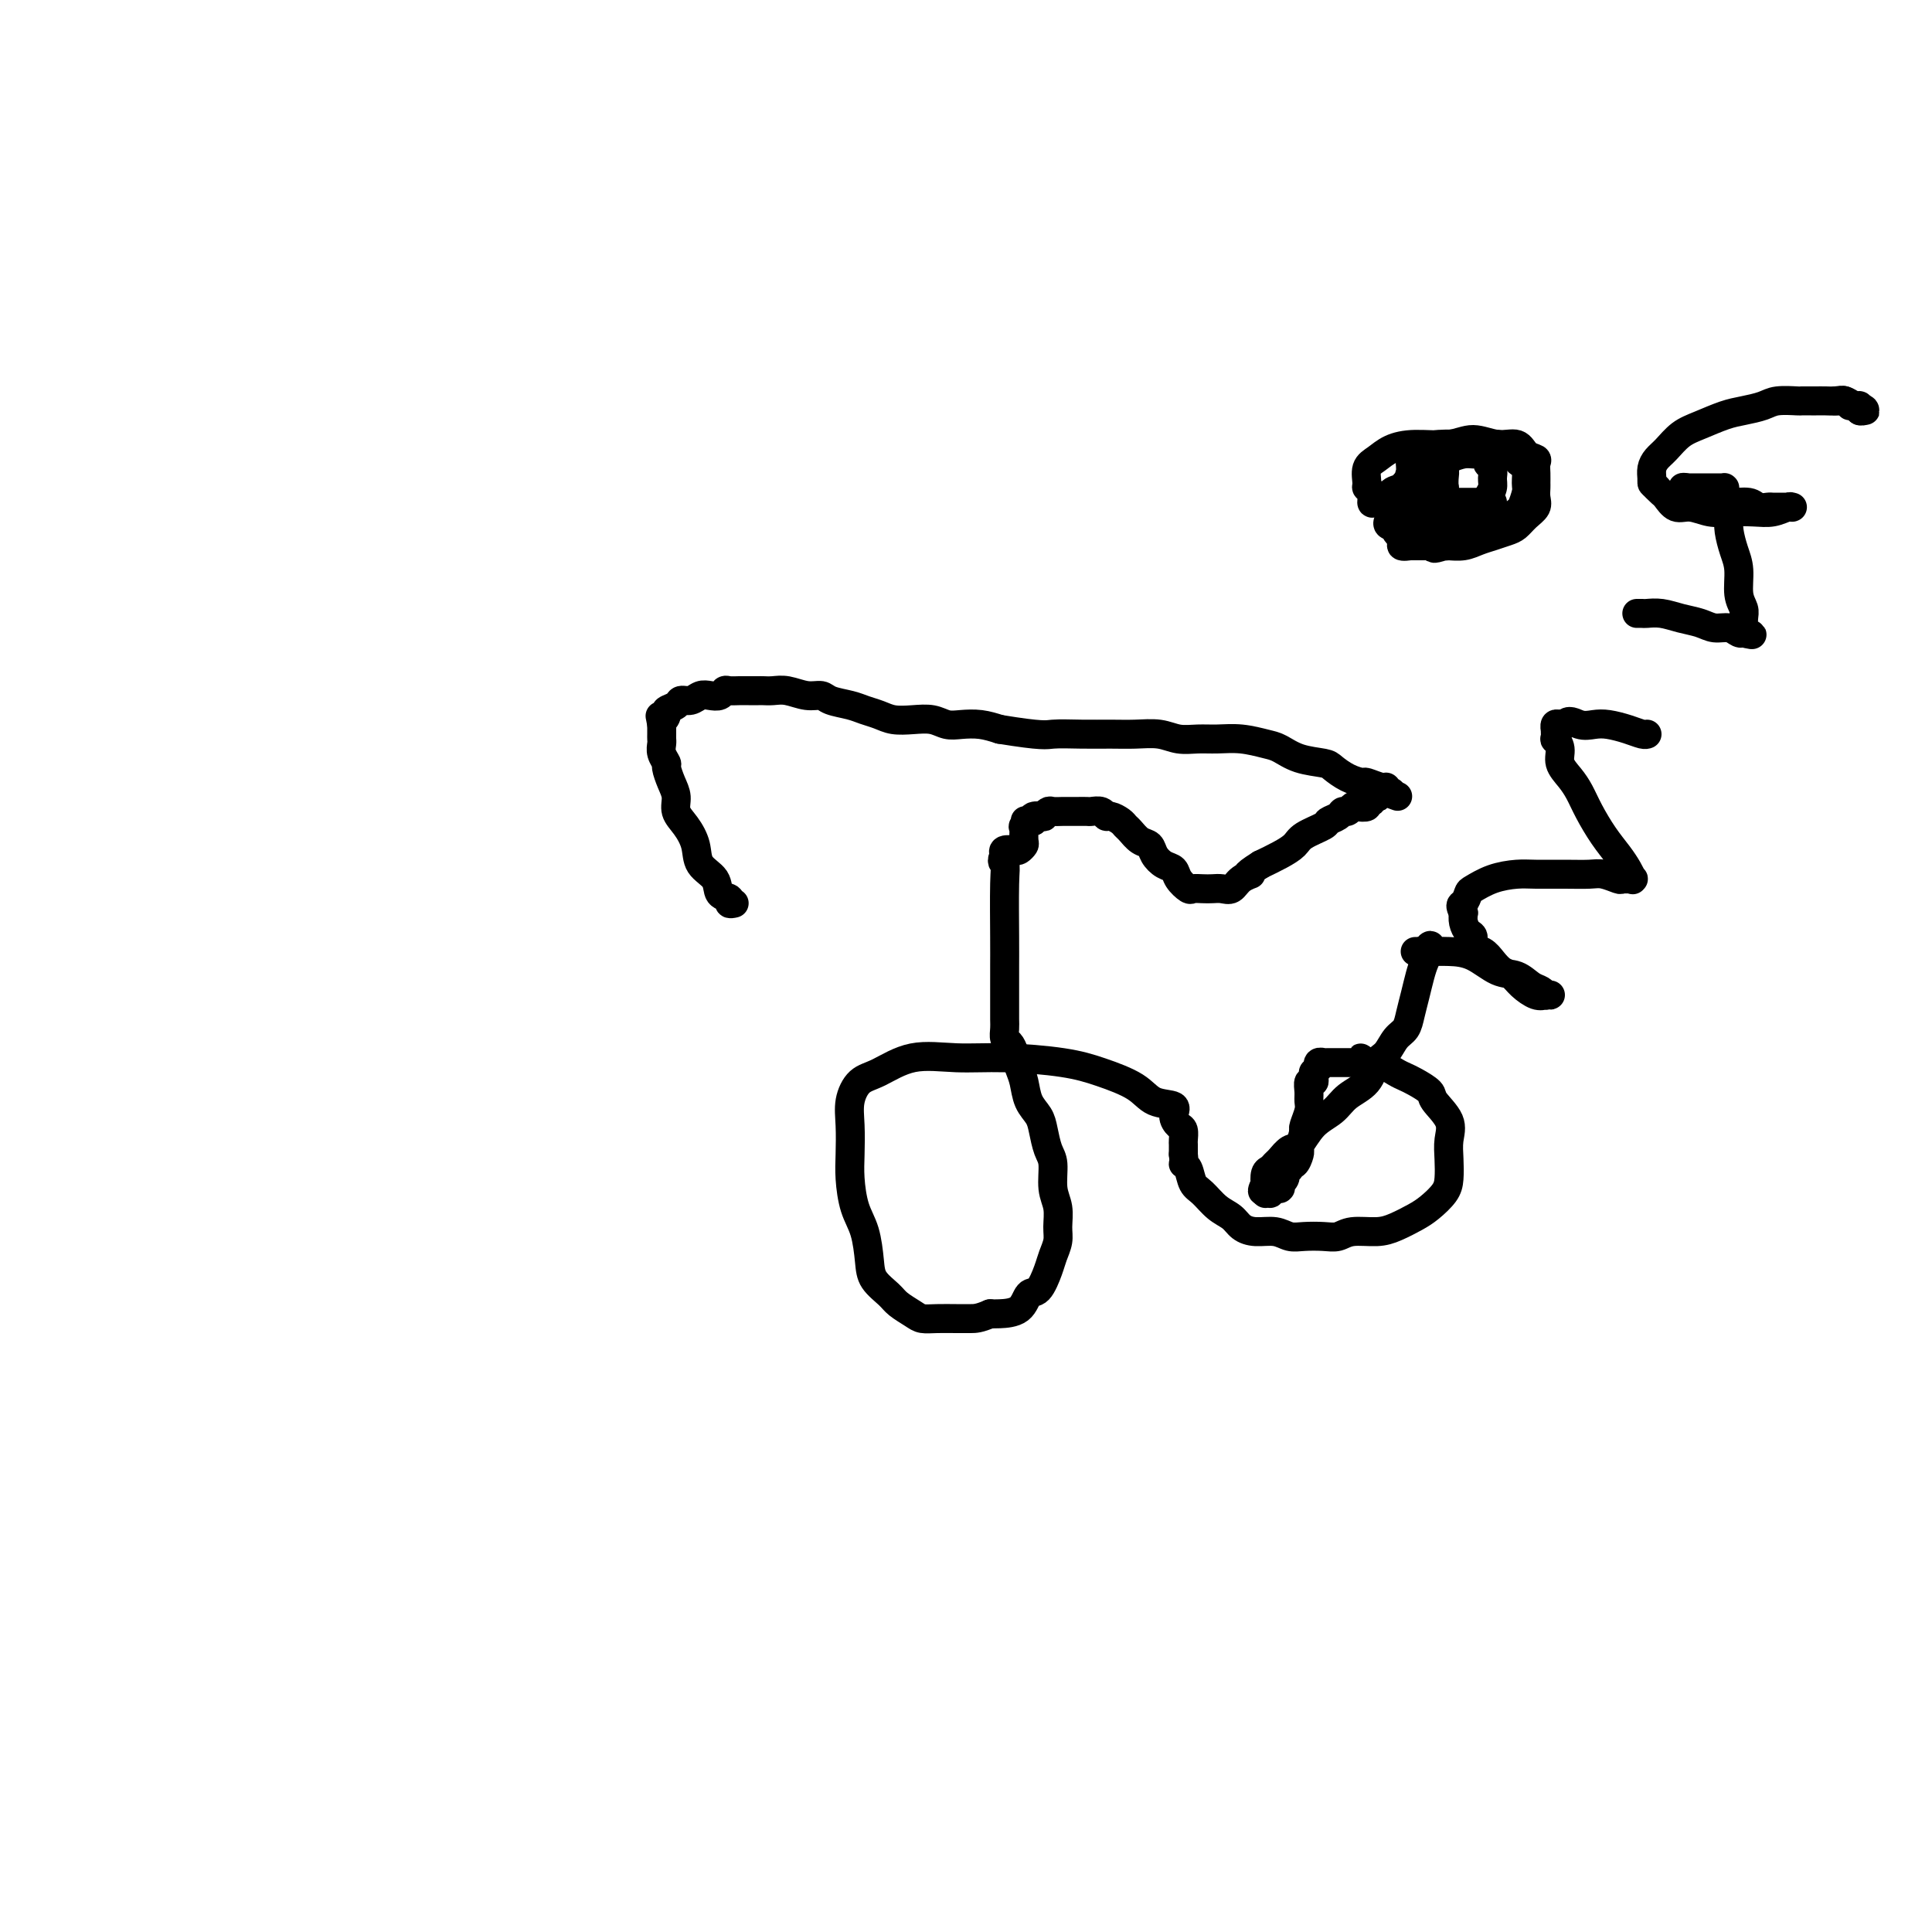 <svg viewBox='0 0 400 400' version='1.1' xmlns='http://www.w3.org/2000/svg' xmlns:xlink='http://www.w3.org/1999/xlink'><g fill='none' stroke='#000000' stroke-width='6' stroke-linecap='round' stroke-linejoin='round'><path d='M152,187c-0.481,0.103 -0.963,0.205 -1,0c-0.037,-0.205 0.370,-0.718 0,-1c-0.370,-0.282 -1.516,-0.333 -2,-1c-0.484,-0.667 -0.305,-1.949 -1,-3c-0.695,-1.051 -2.262,-1.870 -3,-3c-0.738,-1.130 -0.645,-2.570 -1,-4c-0.355,-1.430 -1.157,-2.849 -2,-4c-0.843,-1.151 -1.727,-2.034 -2,-3c-0.273,-0.966 0.067,-2.016 0,-3c-0.067,-0.984 -0.540,-1.902 -1,-3c-0.460,-1.098 -0.908,-2.374 -1,-3c-0.092,-0.626 0.171,-0.601 0,-1c-0.171,-0.399 -0.778,-1.223 -1,-2c-0.222,-0.777 -0.060,-1.507 0,-2c0.060,-0.493 0.016,-0.748 0,-1c-0.016,-0.252 -0.005,-0.501 0,-1c0.005,-0.499 0.002,-1.250 0,-2'/><path d='M137,150c-0.533,-2.964 -0.365,-1.373 0,-1c0.365,0.373 0.927,-0.474 1,-1c0.073,-0.526 -0.342,-0.733 0,-1c0.342,-0.267 1.442,-0.594 2,-1c0.558,-0.406 0.573,-0.893 1,-1c0.427,-0.107 1.266,0.164 2,0c0.734,-0.164 1.361,-0.762 2,-1c0.639,-0.238 1.288,-0.116 2,0c0.712,0.116 1.486,0.227 2,0c0.514,-0.227 0.766,-0.793 1,-1c0.234,-0.207 0.448,-0.055 1,0c0.552,0.055 1.443,0.015 2,0c0.557,-0.015 0.782,-0.004 1,0c0.218,0.004 0.431,-0.000 1,0c0.569,0.000 1.496,0.004 2,0c0.504,-0.004 0.586,-0.016 1,0c0.414,0.016 1.159,0.060 2,0c0.841,-0.060 1.779,-0.223 3,0c1.221,0.223 2.725,0.833 4,1c1.275,0.167 2.323,-0.110 3,0c0.677,0.110 0.985,0.608 2,1c1.015,0.392 2.739,0.680 4,1c1.261,0.320 2.060,0.673 3,1c0.940,0.327 2.023,0.627 3,1c0.977,0.373 1.850,0.818 3,1c1.150,0.182 2.579,0.101 4,0c1.421,-0.101 2.834,-0.220 4,0c1.166,0.220 2.086,0.781 3,1c0.914,0.219 1.823,0.098 3,0c1.177,-0.098 2.622,-0.171 4,0c1.378,0.171 2.689,0.585 4,1'/><path d='M207,151c9.015,1.464 9.552,1.123 11,1c1.448,-0.123 3.808,-0.029 6,0c2.192,0.029 4.218,-0.006 6,0c1.782,0.006 3.322,0.054 5,0c1.678,-0.054 3.494,-0.212 5,0c1.506,0.212 2.704,0.792 4,1c1.296,0.208 2.692,0.044 4,0c1.308,-0.044 2.529,0.033 4,0c1.471,-0.033 3.192,-0.178 5,0c1.808,0.178 3.701,0.677 5,1c1.299,0.323 2.003,0.471 3,1c0.997,0.529 2.289,1.438 4,2c1.711,0.562 3.843,0.776 5,1c1.157,0.224 1.340,0.456 2,1c0.660,0.544 1.799,1.399 3,2c1.201,0.601 2.464,0.950 3,1c0.536,0.050 0.343,-0.197 1,0c0.657,0.197 2.162,0.837 3,1c0.838,0.163 1.009,-0.153 1,0c-0.009,0.153 -0.198,0.773 0,1c0.198,0.227 0.782,0.061 1,0c0.218,-0.061 0.069,-0.016 0,0c-0.069,0.016 -0.057,0.004 0,0c0.057,-0.004 0.159,-0.001 0,0c-0.159,0.001 -0.580,0.001 -1,0'/><path d='M287,164c4.645,1.702 1.259,0.456 0,0c-1.259,-0.456 -0.390,-0.122 0,0c0.390,0.122 0.300,0.033 0,0c-0.300,-0.033 -0.812,-0.009 -1,0c-0.188,0.009 -0.054,0.002 0,0c0.054,-0.002 0.029,-0.001 0,0c-0.029,0.001 -0.060,0.000 0,0c0.060,-0.000 0.212,0.000 0,0c-0.212,-0.000 -0.789,-0.001 -1,0c-0.211,0.001 -0.057,0.004 0,0c0.057,-0.004 0.016,-0.015 0,0c-0.016,0.015 -0.008,0.055 0,0c0.008,-0.055 0.017,-0.207 0,0c-0.017,0.207 -0.062,0.772 0,1c0.062,0.228 0.229,0.117 0,0c-0.229,-0.117 -0.853,-0.241 -1,0c-0.147,0.241 0.182,0.848 0,1c-0.182,0.152 -0.875,-0.151 -1,0c-0.125,0.151 0.317,0.758 0,1c-0.317,0.242 -1.393,0.120 -2,0c-0.607,-0.120 -0.745,-0.239 -1,0c-0.255,0.239 -0.629,0.837 -1,1c-0.371,0.163 -0.740,-0.108 -1,0c-0.260,0.108 -0.411,0.595 -1,1c-0.589,0.405 -1.616,0.727 -2,1c-0.384,0.273 -0.125,0.496 -1,1c-0.875,0.504 -2.884,1.290 -4,2c-1.116,0.710 -1.339,1.345 -2,2c-0.661,0.655 -1.760,1.330 -3,2c-1.240,0.670 -2.620,1.335 -4,2'/><path d='M261,179c-4.380,2.745 -2.328,2.109 -2,2c0.328,-0.109 -1.066,0.311 -2,1c-0.934,0.689 -1.406,1.648 -2,2c-0.594,0.352 -1.310,0.096 -2,0c-0.690,-0.096 -1.355,-0.031 -2,0c-0.645,0.031 -1.271,0.030 -2,0c-0.729,-0.030 -1.560,-0.087 -2,0c-0.440,0.087 -0.489,0.319 -1,0c-0.511,-0.319 -1.484,-1.189 -2,-2c-0.516,-0.811 -0.575,-1.564 -1,-2c-0.425,-0.436 -1.217,-0.554 -2,-1c-0.783,-0.446 -1.558,-1.219 -2,-2c-0.442,-0.781 -0.551,-1.571 -1,-2c-0.449,-0.429 -1.237,-0.497 -2,-1c-0.763,-0.503 -1.500,-1.440 -2,-2c-0.500,-0.560 -0.763,-0.742 -1,-1c-0.237,-0.258 -0.449,-0.591 -1,-1c-0.551,-0.409 -1.442,-0.894 -2,-1c-0.558,-0.106 -0.782,0.168 -1,0c-0.218,-0.168 -0.430,-0.777 -1,-1c-0.570,-0.223 -1.500,-0.060 -2,0c-0.500,0.060 -0.572,0.016 -1,0c-0.428,-0.016 -1.214,-0.005 -2,0c-0.786,0.005 -1.574,0.005 -2,0c-0.426,-0.005 -0.490,-0.015 -1,0c-0.510,0.015 -1.464,0.056 -2,0c-0.536,-0.056 -0.652,-0.208 -1,0c-0.348,0.208 -0.928,0.777 -1,1c-0.072,0.223 0.365,0.098 0,0c-0.365,-0.098 -1.533,-0.171 -2,0c-0.467,0.171 -0.234,0.585 0,1'/><path d='M214,170c-2.950,-0.061 -1.326,-0.212 -1,0c0.326,0.212 -0.645,0.789 -1,1c-0.355,0.211 -0.095,0.057 0,0c0.095,-0.057 0.026,-0.016 0,0c-0.026,0.016 -0.007,0.009 0,0c0.007,-0.009 0.002,-0.018 0,0c-0.002,0.018 -0.001,0.064 0,0c0.001,-0.064 0.001,-0.239 0,0c-0.001,0.239 -0.004,0.891 0,1c0.004,0.109 0.013,-0.324 0,0c-0.013,0.324 -0.049,1.407 0,2c0.049,0.593 0.185,0.698 0,1c-0.185,0.302 -0.689,0.803 -1,1c-0.311,0.197 -0.430,0.092 -1,0c-0.570,-0.092 -1.591,-0.169 -2,0c-0.409,0.169 -0.204,0.585 0,1'/><path d='M208,177c-0.928,1.451 -0.249,1.578 0,2c0.249,0.422 0.067,1.137 0,4c-0.067,2.863 -0.018,7.873 0,11c0.018,3.127 0.005,4.371 0,6c-0.005,1.629 -0.002,3.645 0,5c0.002,1.355 0.004,2.050 0,3c-0.004,0.950 -0.012,2.154 0,3c0.012,0.846 0.045,1.332 0,2c-0.045,0.668 -0.166,1.518 0,2c0.166,0.482 0.621,0.597 1,1c0.379,0.403 0.683,1.094 1,2c0.317,0.906 0.648,2.026 1,3c0.352,0.974 0.724,1.801 1,3c0.276,1.199 0.456,2.769 1,4c0.544,1.231 1.451,2.121 2,3c0.549,0.879 0.739,1.746 1,3c0.261,1.254 0.591,2.895 1,4c0.409,1.105 0.895,1.674 1,3c0.105,1.326 -0.171,3.408 0,5c0.171,1.592 0.790,2.693 1,4c0.210,1.307 0.012,2.820 0,4c-0.012,1.180 0.162,2.026 0,3c-0.162,0.974 -0.660,2.075 -1,3c-0.340,0.925 -0.521,1.673 -1,3c-0.479,1.327 -1.255,3.231 -2,4c-0.745,0.769 -1.457,0.402 -2,1c-0.543,0.598 -0.915,2.161 -2,3c-1.085,0.839 -2.881,0.954 -4,1c-1.119,0.046 -1.559,0.023 -2,0'/><path d='M205,272c-2.324,0.999 -3.135,0.998 -4,1c-0.865,0.002 -1.783,0.009 -3,0c-1.217,-0.009 -2.734,-0.032 -4,0c-1.266,0.032 -2.283,0.119 -3,0c-0.717,-0.119 -1.134,-0.445 -2,-1c-0.866,-0.555 -2.182,-1.341 -3,-2c-0.818,-0.659 -1.140,-1.192 -2,-2c-0.860,-0.808 -2.259,-1.892 -3,-3c-0.741,-1.108 -0.826,-2.240 -1,-4c-0.174,-1.760 -0.439,-4.147 -1,-6c-0.561,-1.853 -1.420,-3.173 -2,-5c-0.580,-1.827 -0.883,-4.160 -1,-6c-0.117,-1.840 -0.050,-3.187 0,-5c0.050,-1.813 0.081,-4.091 0,-6c-0.081,-1.909 -0.276,-3.450 0,-5c0.276,-1.550 1.022,-3.110 2,-4c0.978,-0.890 2.188,-1.112 4,-2c1.812,-0.888 4.225,-2.443 7,-3c2.775,-0.557 5.912,-0.116 9,0c3.088,0.116 6.127,-0.091 10,0c3.873,0.091 8.580,0.482 12,1c3.420,0.518 5.553,1.164 8,2c2.447,0.836 5.208,1.863 7,3c1.792,1.137 2.613,2.383 4,3c1.387,0.617 3.338,0.603 4,1c0.662,0.397 0.034,1.205 0,2c-0.034,0.795 0.527,1.578 1,2c0.473,0.422 0.859,0.484 1,1c0.141,0.516 0.038,1.485 0,2c-0.038,0.515 -0.011,0.576 0,1c0.011,0.424 0.005,1.212 0,2'/><path d='M245,239c0.259,1.982 -0.094,1.938 0,2c0.094,0.062 0.634,0.229 1,1c0.366,0.771 0.559,2.146 1,3c0.441,0.854 1.131,1.185 2,2c0.869,0.815 1.916,2.112 3,3c1.084,0.888 2.205,1.366 3,2c0.795,0.634 1.265,1.424 2,2c0.735,0.576 1.737,0.939 3,1c1.263,0.061 2.789,-0.179 4,0c1.211,0.179 2.107,0.776 3,1c0.893,0.224 1.782,0.075 3,0c1.218,-0.075 2.765,-0.075 4,0c1.235,0.075 2.158,0.224 3,0c0.842,-0.224 1.603,-0.822 3,-1c1.397,-0.178 3.428,0.062 5,0c1.572,-0.062 2.684,-0.427 4,-1c1.316,-0.573 2.836,-1.353 4,-2c1.164,-0.647 1.971,-1.163 3,-2c1.029,-0.837 2.279,-1.997 3,-3c0.721,-1.003 0.914,-1.848 1,-3c0.086,-1.152 0.064,-2.612 0,-4c-0.064,-1.388 -0.170,-2.704 0,-4c0.170,-1.296 0.618,-2.571 0,-4c-0.618,-1.429 -2.301,-3.013 -3,-4c-0.699,-0.987 -0.414,-1.379 -1,-2c-0.586,-0.621 -2.044,-1.472 -3,-2c-0.956,-0.528 -1.411,-0.733 -2,-1c-0.589,-0.267 -1.313,-0.597 -2,-1c-0.687,-0.403 -1.339,-0.878 -2,-1c-0.661,-0.122 -1.332,0.108 -2,0c-0.668,-0.108 -1.334,-0.554 -2,-1'/><path d='M283,220c-2.586,-1.856 -0.552,-0.497 0,0c0.552,0.497 -0.377,0.133 -1,0c-0.623,-0.133 -0.941,-0.036 -1,0c-0.059,0.036 0.142,0.010 0,0c-0.142,-0.010 -0.626,-0.003 -1,0c-0.374,0.003 -0.639,0.001 -1,0c-0.361,-0.001 -0.818,-0.000 -1,0c-0.182,0.000 -0.090,0.000 0,0c0.090,-0.000 0.178,-0.000 0,0c-0.178,0.000 -0.621,0.000 -1,0c-0.379,-0.000 -0.694,-0.001 -1,0c-0.306,0.001 -0.604,0.004 -1,0c-0.396,-0.004 -0.891,-0.015 -1,0c-0.109,0.015 0.167,0.057 0,0c-0.167,-0.057 -0.776,-0.212 -1,0c-0.224,0.212 -0.064,0.793 0,1c0.064,0.207 0.031,0.041 0,0c-0.031,-0.041 -0.061,0.044 0,0c0.061,-0.044 0.214,-0.218 0,0c-0.214,0.218 -0.793,0.827 -1,1c-0.207,0.173 -0.041,-0.091 0,0c0.041,0.091 -0.042,0.539 0,1c0.042,0.461 0.208,0.937 0,1c-0.208,0.063 -0.792,-0.288 -1,0c-0.208,0.288 -0.042,1.215 0,2c0.042,0.785 -0.040,1.427 0,2c0.040,0.573 0.203,1.077 0,2c-0.203,0.923 -0.772,2.264 -1,3c-0.228,0.736 -0.114,0.868 0,1'/><path d='M270,234c-0.533,2.482 -0.865,2.688 -1,3c-0.135,0.312 -0.074,0.729 0,1c0.074,0.271 0.160,0.397 0,1c-0.160,0.603 -0.564,1.682 -1,2c-0.436,0.318 -0.902,-0.126 -1,0c-0.098,0.126 0.171,0.821 0,1c-0.171,0.179 -0.782,-0.158 -1,0c-0.218,0.158 -0.044,0.812 0,1c0.044,0.188 -0.041,-0.089 0,0c0.041,0.089 0.207,0.546 0,1c-0.207,0.454 -0.786,0.906 -1,1c-0.214,0.094 -0.061,-0.171 0,0c0.061,0.171 0.032,0.777 0,1c-0.032,0.223 -0.065,0.064 0,0c0.065,-0.064 0.229,-0.031 0,0c-0.229,0.031 -0.850,0.061 -1,0c-0.150,-0.061 0.170,-0.212 0,0c-0.170,0.212 -0.830,0.789 -1,1c-0.170,0.211 0.151,0.056 0,0c-0.151,-0.056 -0.772,-0.014 -1,0c-0.228,0.014 -0.061,-0.000 0,0c0.061,0.000 0.016,0.014 0,0c-0.016,-0.014 -0.004,-0.056 0,0c0.004,0.056 0.001,0.211 0,0c-0.001,-0.211 -0.000,-0.789 0,-1c0.000,-0.211 0.000,-0.057 0,0c-0.000,0.057 -0.000,0.015 0,0c0.000,-0.015 0.000,-0.004 0,0c-0.000,0.004 -0.000,0.001 0,0c0.000,-0.001 0.000,-0.000 0,0c-0.000,0.000 -0.000,0.000 0,0'/><path d='M262,246c-1.241,1.601 -0.343,-0.397 0,-1c0.343,-0.603 0.133,0.191 0,0c-0.133,-0.191 -0.187,-1.365 0,-2c0.187,-0.635 0.616,-0.731 1,-1c0.384,-0.269 0.724,-0.712 1,-1c0.276,-0.288 0.490,-0.422 1,-1c0.510,-0.578 1.318,-1.600 2,-2c0.682,-0.400 1.240,-0.178 2,-1c0.760,-0.822 1.722,-2.689 3,-4c1.278,-1.311 2.870,-2.065 4,-3c1.130,-0.935 1.797,-2.050 3,-3c1.203,-0.950 2.942,-1.734 4,-3c1.058,-1.266 1.435,-3.013 2,-4c0.565,-0.987 1.317,-1.215 2,-2c0.683,-0.785 1.296,-2.128 2,-3c0.704,-0.872 1.498,-1.272 2,-2c0.502,-0.728 0.713,-1.782 1,-3c0.287,-1.218 0.651,-2.599 1,-4c0.349,-1.401 0.682,-2.820 1,-4c0.318,-1.180 0.621,-2.120 1,-3c0.379,-0.880 0.834,-1.700 1,-2c0.166,-0.300 0.045,-0.081 0,0c-0.045,0.081 -0.013,0.023 0,0c0.013,-0.023 0.006,-0.012 0,0'/><path d='M296,197c0.613,-2.475 -0.355,-0.663 -1,0c-0.645,0.663 -0.967,0.178 -1,0c-0.033,-0.178 0.223,-0.048 0,0c-0.223,0.048 -0.924,0.014 -1,0c-0.076,-0.014 0.475,-0.007 1,0c0.525,0.007 1.025,0.014 2,0c0.975,-0.014 2.425,-0.050 4,0c1.575,0.050 3.276,0.184 5,1c1.724,0.816 3.471,2.313 5,3c1.529,0.687 2.839,0.562 4,1c1.161,0.438 2.171,1.438 3,2c0.829,0.562 1.477,0.687 2,1c0.523,0.313 0.922,0.816 1,1c0.078,0.184 -0.166,0.051 0,0c0.166,-0.051 0.742,-0.019 1,0c0.258,0.019 0.196,0.026 0,0c-0.196,-0.026 -0.528,-0.086 -1,0c-0.472,0.086 -1.085,0.319 -2,0c-0.915,-0.319 -2.131,-1.189 -3,-2c-0.869,-0.811 -1.389,-1.564 -2,-2c-0.611,-0.436 -1.312,-0.555 -2,-1c-0.688,-0.445 -1.364,-1.218 -2,-2c-0.636,-0.782 -1.232,-1.575 -2,-2c-0.768,-0.425 -1.709,-0.484 -2,-1c-0.291,-0.516 0.066,-1.489 0,-2c-0.066,-0.511 -0.556,-0.561 -1,-1c-0.444,-0.439 -0.841,-1.268 -1,-2c-0.159,-0.732 -0.079,-1.366 0,-2'/><path d='M303,189c-0.985,-1.887 -0.448,-1.606 0,-2c0.448,-0.394 0.806,-1.465 1,-2c0.194,-0.535 0.224,-0.536 1,-1c0.776,-0.464 2.298,-1.392 4,-2c1.702,-0.608 3.585,-0.896 5,-1c1.415,-0.104 2.362,-0.024 4,0c1.638,0.024 3.968,-0.008 6,0c2.032,0.008 3.768,0.055 5,0c1.232,-0.055 1.962,-0.211 3,0c1.038,0.211 2.384,0.790 3,1c0.616,0.210 0.502,0.051 1,0c0.498,-0.051 1.606,0.006 2,0c0.394,-0.006 0.072,-0.075 0,0c-0.072,0.075 0.104,0.296 0,0c-0.104,-0.296 -0.489,-1.107 -1,-2c-0.511,-0.893 -1.147,-1.866 -2,-3c-0.853,-1.134 -1.921,-2.428 -3,-4c-1.079,-1.572 -2.169,-3.421 -3,-5c-0.831,-1.579 -1.403,-2.886 -2,-4c-0.597,-1.114 -1.218,-2.034 -2,-3c-0.782,-0.966 -1.726,-1.980 -2,-3c-0.274,-1.020 0.123,-2.048 0,-3c-0.123,-0.952 -0.766,-1.828 -1,-2c-0.234,-0.172 -0.060,0.360 0,0c0.060,-0.360 0.005,-1.613 0,-2c-0.005,-0.387 0.040,0.092 0,0c-0.040,-0.092 -0.165,-0.756 0,-1c0.165,-0.244 0.618,-0.070 1,0c0.382,0.070 0.691,0.035 1,0'/><path d='M324,150c0.687,-1.241 1.903,-0.343 3,0c1.097,0.343 2.073,0.130 3,0c0.927,-0.130 1.803,-0.179 3,0c1.197,0.179 2.713,0.584 4,1c1.287,0.416 2.345,0.844 3,1c0.655,0.156 0.908,0.042 1,0c0.092,-0.042 0.025,-0.011 0,0c-0.025,0.011 -0.007,0.003 0,0c0.007,-0.003 0.004,-0.002 0,0'/><path d='M339,127c-0.101,0.002 -0.201,0.004 0,0c0.201,-0.004 0.704,-0.012 1,0c0.296,0.012 0.386,0.046 1,0c0.614,-0.046 1.754,-0.171 3,0c1.246,0.171 2.599,0.638 4,1c1.401,0.362 2.848,0.619 4,1c1.152,0.381 2.007,0.887 3,1c0.993,0.113 2.122,-0.166 3,0c0.878,0.166 1.503,0.776 2,1c0.497,0.224 0.864,0.060 1,0c0.136,-0.060 0.039,-0.017 0,0c-0.039,0.017 -0.019,0.009 0,0'/><path d='M361,131c3.403,0.678 0.912,0.372 0,0c-0.912,-0.372 -0.243,-0.809 0,-1c0.243,-0.191 0.061,-0.135 0,0c-0.061,0.135 -0.002,0.350 0,0c0.002,-0.350 -0.055,-1.264 0,-2c0.055,-0.736 0.221,-1.292 0,-2c-0.221,-0.708 -0.830,-1.568 -1,-3c-0.170,-1.432 0.099,-3.437 0,-5c-0.099,-1.563 -0.566,-2.684 -1,-4c-0.434,-1.316 -0.834,-2.826 -1,-4c-0.166,-1.174 -0.097,-2.013 0,-3c0.097,-0.987 0.223,-2.121 0,-3c-0.223,-0.879 -0.796,-1.504 -1,-2c-0.204,-0.496 -0.040,-0.865 0,-1c0.040,-0.135 -0.044,-0.036 0,0c0.044,0.036 0.218,0.010 0,0c-0.218,-0.010 -0.827,-0.003 -1,0c-0.173,0.003 0.091,0.001 0,0c-0.091,-0.001 -0.535,-0.000 -1,0c-0.465,0.000 -0.950,0.000 -1,0c-0.050,-0.000 0.337,-0.000 0,0c-0.337,0.000 -1.397,0.000 -2,0c-0.603,-0.000 -0.750,-0.000 -1,0c-0.250,0.000 -0.603,0.000 -1,0c-0.397,-0.000 -0.838,-0.000 -1,0c-0.162,0.000 -0.043,0.000 0,0c0.043,-0.000 0.012,-0.000 0,0c-0.012,0.000 -0.003,0.000 0,0c0.003,-0.000 0.002,-0.000 0,0'/><path d='M349,101c-1.200,-0.064 -0.198,-0.223 0,0c0.198,0.223 -0.406,0.829 0,1c0.406,0.171 1.824,-0.094 3,0c1.176,0.094 2.112,0.547 3,1c0.888,0.453 1.729,0.906 3,1c1.271,0.094 2.970,-0.171 4,0c1.030,0.171 1.389,0.778 2,1c0.611,0.222 1.474,0.060 2,0c0.526,-0.060 0.714,-0.016 1,0c0.286,0.016 0.669,0.004 1,0c0.331,-0.004 0.611,-0.001 1,0c0.389,0.001 0.889,0.000 1,0c0.111,-0.000 -0.166,-0.000 0,0c0.166,0.000 0.777,-0.000 1,0c0.223,0.000 0.060,0.000 0,0c-0.060,-0.000 -0.018,-0.001 0,0c0.018,0.001 0.010,0.004 0,0c-0.010,-0.004 -0.024,-0.015 0,0c0.024,0.015 0.086,0.056 0,0c-0.086,-0.056 -0.318,-0.210 -1,0c-0.682,0.210 -1.813,0.784 -3,1c-1.187,0.216 -2.429,0.074 -4,0c-1.571,-0.074 -3.471,-0.079 -5,0c-1.529,0.079 -2.686,0.243 -4,0c-1.314,-0.243 -2.786,-0.891 -4,-1c-1.214,-0.109 -2.171,0.321 -3,0c-0.829,-0.321 -1.531,-1.394 -2,-2c-0.469,-0.606 -0.705,-0.745 -1,-1c-0.295,-0.255 -0.647,-0.628 -1,-1'/><path d='M343,101c-0.848,-0.810 -0.968,-0.835 -1,-1c-0.032,-0.165 0.024,-0.471 0,-1c-0.024,-0.529 -0.129,-1.282 0,-2c0.129,-0.718 0.491,-1.400 1,-2c0.509,-0.600 1.163,-1.116 2,-2c0.837,-0.884 1.855,-2.134 3,-3c1.145,-0.866 2.415,-1.346 4,-2c1.585,-0.654 3.483,-1.482 5,-2c1.517,-0.518 2.653,-0.727 4,-1c1.347,-0.273 2.904,-0.609 4,-1c1.096,-0.391 1.732,-0.837 3,-1c1.268,-0.163 3.169,-0.044 4,0c0.831,0.044 0.593,0.012 1,0c0.407,-0.012 1.460,-0.004 2,0c0.540,0.004 0.568,0.005 1,0c0.432,-0.005 1.269,-0.016 2,0c0.731,0.016 1.358,0.061 2,0c0.642,-0.061 1.300,-0.227 2,0c0.700,0.227 1.442,0.845 2,1c0.558,0.155 0.930,-0.155 1,0c0.070,0.155 -0.164,0.773 0,1c0.164,0.227 0.724,0.061 1,0c0.276,-0.061 0.267,-0.016 0,0c-0.267,0.016 -0.790,0.005 -1,0c-0.210,-0.005 -0.105,-0.002 0,0'/><path d='M385,85c2.452,0.067 0.083,-0.767 -1,-1c-1.083,-0.233 -0.879,0.134 -1,0c-0.121,-0.134 -0.567,-0.768 -1,-1c-0.433,-0.232 -0.852,-0.062 -1,0c-0.148,0.062 -0.026,0.017 0,0c0.026,-0.017 -0.045,-0.004 0,0c0.045,0.004 0.204,0.001 0,0c-0.204,-0.001 -0.773,-0.000 -1,0c-0.227,0.000 -0.114,0.000 0,0'/><path d='M309,104c-0.269,0.000 -0.537,0.000 -1,0c-0.463,0.000 -1.120,-0.000 -2,0c-0.880,0.000 -1.982,0.000 -3,0c-1.018,0.000 -1.952,-0.000 -3,0c-1.048,0.000 -2.209,0.000 -3,0c-0.791,-0.000 -1.213,0.000 -2,0c-0.787,0.000 -1.939,0.000 -3,0c-1.061,0.000 -2.030,0.000 -3,0'/><path d='M289,104c-3.443,0.008 -2.051,0.027 -2,0c0.051,-0.027 -1.240,-0.099 -2,0c-0.760,0.099 -0.990,0.371 -1,0c-0.010,-0.371 0.199,-1.383 0,-2c-0.199,-0.617 -0.806,-0.837 -1,-1c-0.194,-0.163 0.024,-0.268 0,-1c-0.024,-0.732 -0.289,-2.090 0,-3c0.289,-0.910 1.132,-1.373 2,-2c0.868,-0.627 1.761,-1.418 3,-2c1.239,-0.582 2.825,-0.957 5,-1c2.175,-0.043 4.938,0.244 7,0c2.062,-0.244 3.422,-1.019 5,-1c1.578,0.019 3.376,0.830 5,1c1.624,0.170 3.076,-0.303 4,0c0.924,0.303 1.319,1.380 2,2c0.681,0.620 1.647,0.781 2,1c0.353,0.219 0.094,0.495 0,1c-0.094,0.505 -0.024,1.237 0,2c0.024,0.763 0.000,1.555 0,2c-0.000,0.445 0.022,0.543 0,1c-0.022,0.457 -0.088,1.274 0,2c0.088,0.726 0.330,1.360 0,2c-0.330,0.640 -1.232,1.284 -2,2c-0.768,0.716 -1.402,1.502 -2,2c-0.598,0.498 -1.162,0.708 -2,1c-0.838,0.292 -1.951,0.667 -3,1c-1.049,0.333 -2.034,0.625 -3,1c-0.966,0.375 -1.914,0.832 -3,1c-1.086,0.168 -2.310,0.048 -3,0c-0.690,-0.048 -0.845,-0.024 -1,0'/><path d='M299,113c-3.019,0.973 -2.065,0.405 -2,0c0.065,-0.405 -0.757,-0.646 -1,-1c-0.243,-0.354 0.093,-0.819 0,-1c-0.093,-0.181 -0.613,-0.078 -1,-1c-0.387,-0.922 -0.639,-2.870 -1,-4c-0.361,-1.130 -0.830,-1.443 -1,-2c-0.170,-0.557 -0.040,-1.357 0,-2c0.040,-0.643 -0.010,-1.129 0,-2c0.010,-0.871 0.081,-2.128 0,-3c-0.081,-0.872 -0.314,-1.358 0,-2c0.314,-0.642 1.175,-1.441 2,-2c0.825,-0.559 1.615,-0.880 3,-1c1.385,-0.120 3.365,-0.040 5,0c1.635,0.040 2.924,0.039 4,0c1.076,-0.039 1.938,-0.114 3,0c1.062,0.114 2.323,0.419 3,1c0.677,0.581 0.771,1.439 1,2c0.229,0.561 0.594,0.827 1,1c0.406,0.173 0.854,0.254 1,1c0.146,0.746 -0.008,2.157 0,3c0.008,0.843 0.179,1.119 0,2c-0.179,0.881 -0.706,2.368 -1,3c-0.294,0.632 -0.354,0.408 -1,1c-0.646,0.592 -1.878,2.001 -3,3c-1.122,0.999 -2.134,1.588 -3,2c-0.866,0.412 -1.586,0.646 -3,1c-1.414,0.354 -3.523,0.827 -5,1c-1.477,0.173 -2.321,0.047 -3,0c-0.679,-0.047 -1.194,-0.013 -2,0c-0.806,0.013 -1.903,0.007 -3,0'/><path d='M292,113c-3.121,0.439 -1.424,-0.463 -1,-1c0.424,-0.537 -0.424,-0.708 -1,-1c-0.576,-0.292 -0.879,-0.705 -1,-1c-0.121,-0.295 -0.059,-0.473 0,-1c0.059,-0.527 0.116,-1.402 0,-2c-0.116,-0.598 -0.403,-0.920 0,-2c0.403,-1.080 1.496,-2.919 2,-4c0.504,-1.081 0.417,-1.404 1,-2c0.583,-0.596 1.834,-1.466 3,-2c1.166,-0.534 2.248,-0.732 3,-1c0.752,-0.268 1.176,-0.605 2,-1c0.824,-0.395 2.048,-0.849 3,-1c0.952,-0.151 1.632,0.000 2,0c0.368,-0.000 0.424,-0.152 1,0c0.576,0.152 1.672,0.607 2,1c0.328,0.393 -0.111,0.724 0,1c0.111,0.276 0.773,0.497 1,1c0.227,0.503 0.017,1.289 0,2c-0.017,0.711 0.157,1.347 0,2c-0.157,0.653 -0.645,1.323 -1,2c-0.355,0.677 -0.578,1.362 -1,2c-0.422,0.638 -1.043,1.229 -2,2c-0.957,0.771 -2.249,1.723 -3,2c-0.751,0.277 -0.961,-0.122 -2,0c-1.039,0.122 -2.908,0.766 -4,1c-1.092,0.234 -1.406,0.060 -2,0c-0.594,-0.060 -1.469,-0.006 -2,0c-0.531,0.006 -0.720,-0.037 -1,0c-0.280,0.037 -0.651,0.153 -1,0c-0.349,-0.153 -0.674,-0.577 -1,-1'/><path d='M289,109c-2.700,-0.031 -1.449,-1.107 -1,-2c0.449,-0.893 0.095,-1.602 0,-2c-0.095,-0.398 0.068,-0.485 0,-1c-0.068,-0.515 -0.367,-1.459 0,-2c0.367,-0.541 1.398,-0.681 2,-1c0.602,-0.319 0.773,-0.818 1,-1c0.227,-0.182 0.508,-0.049 1,0c0.492,0.049 1.194,0.012 2,0c0.806,-0.012 1.718,0.001 2,0c0.282,-0.001 -0.064,-0.015 0,0c0.064,0.015 0.539,0.059 1,0c0.461,-0.059 0.909,-0.222 1,0c0.091,0.222 -0.176,0.829 0,1c0.176,0.171 0.794,-0.095 1,0c0.206,0.095 -0.000,0.551 0,1c0.000,0.449 0.207,0.891 0,1c-0.207,0.109 -0.829,-0.114 -1,0c-0.171,0.114 0.108,0.567 0,1c-0.108,0.433 -0.602,0.848 -1,1c-0.398,0.152 -0.699,0.042 -1,0c-0.301,-0.042 -0.601,-0.014 -1,0c-0.399,0.014 -0.895,0.015 -1,0c-0.105,-0.015 0.182,-0.045 0,0c-0.182,0.045 -0.833,0.166 -1,0c-0.167,-0.166 0.152,-0.617 0,-1c-0.152,-0.383 -0.773,-0.696 -1,-1c-0.227,-0.304 -0.061,-0.597 0,-1c0.061,-0.403 0.016,-0.916 0,-1c-0.016,-0.084 -0.005,0.262 0,0c0.005,-0.262 0.002,-1.131 0,-2'/><path d='M292,99c-0.309,-1.033 -0.083,-0.616 0,-1c0.083,-0.384 0.023,-1.571 0,-2c-0.023,-0.429 -0.008,-0.101 0,0c0.008,0.101 0.009,-0.026 0,0c-0.009,0.026 -0.028,0.203 0,0c0.028,-0.203 0.102,-0.786 0,-1c-0.102,-0.214 -0.381,-0.057 0,0c0.381,0.057 1.423,0.015 2,0c0.577,-0.015 0.689,-0.004 1,0c0.311,0.004 0.819,0.001 1,0c0.181,-0.001 0.033,-0.001 0,0c-0.033,0.001 0.047,0.004 0,0c-0.047,-0.004 -0.223,-0.015 0,0c0.223,0.015 0.843,0.056 1,0c0.157,-0.056 -0.150,-0.209 0,0c0.150,0.209 0.758,0.780 1,1c0.242,0.220 0.117,0.090 0,0c-0.117,-0.090 -0.228,-0.140 0,0c0.228,0.140 0.793,0.471 1,1c0.207,0.529 0.055,1.255 0,2c-0.055,0.745 -0.015,1.510 0,2c0.015,0.490 0.004,0.706 0,1c-0.004,0.294 -0.001,0.667 0,1c0.001,0.333 0.000,0.625 0,1c-0.000,0.375 -0.000,0.832 0,1c0.000,0.168 0.000,0.048 0,0c-0.000,-0.048 -0.000,-0.024 0,0'/></g>
</svg>